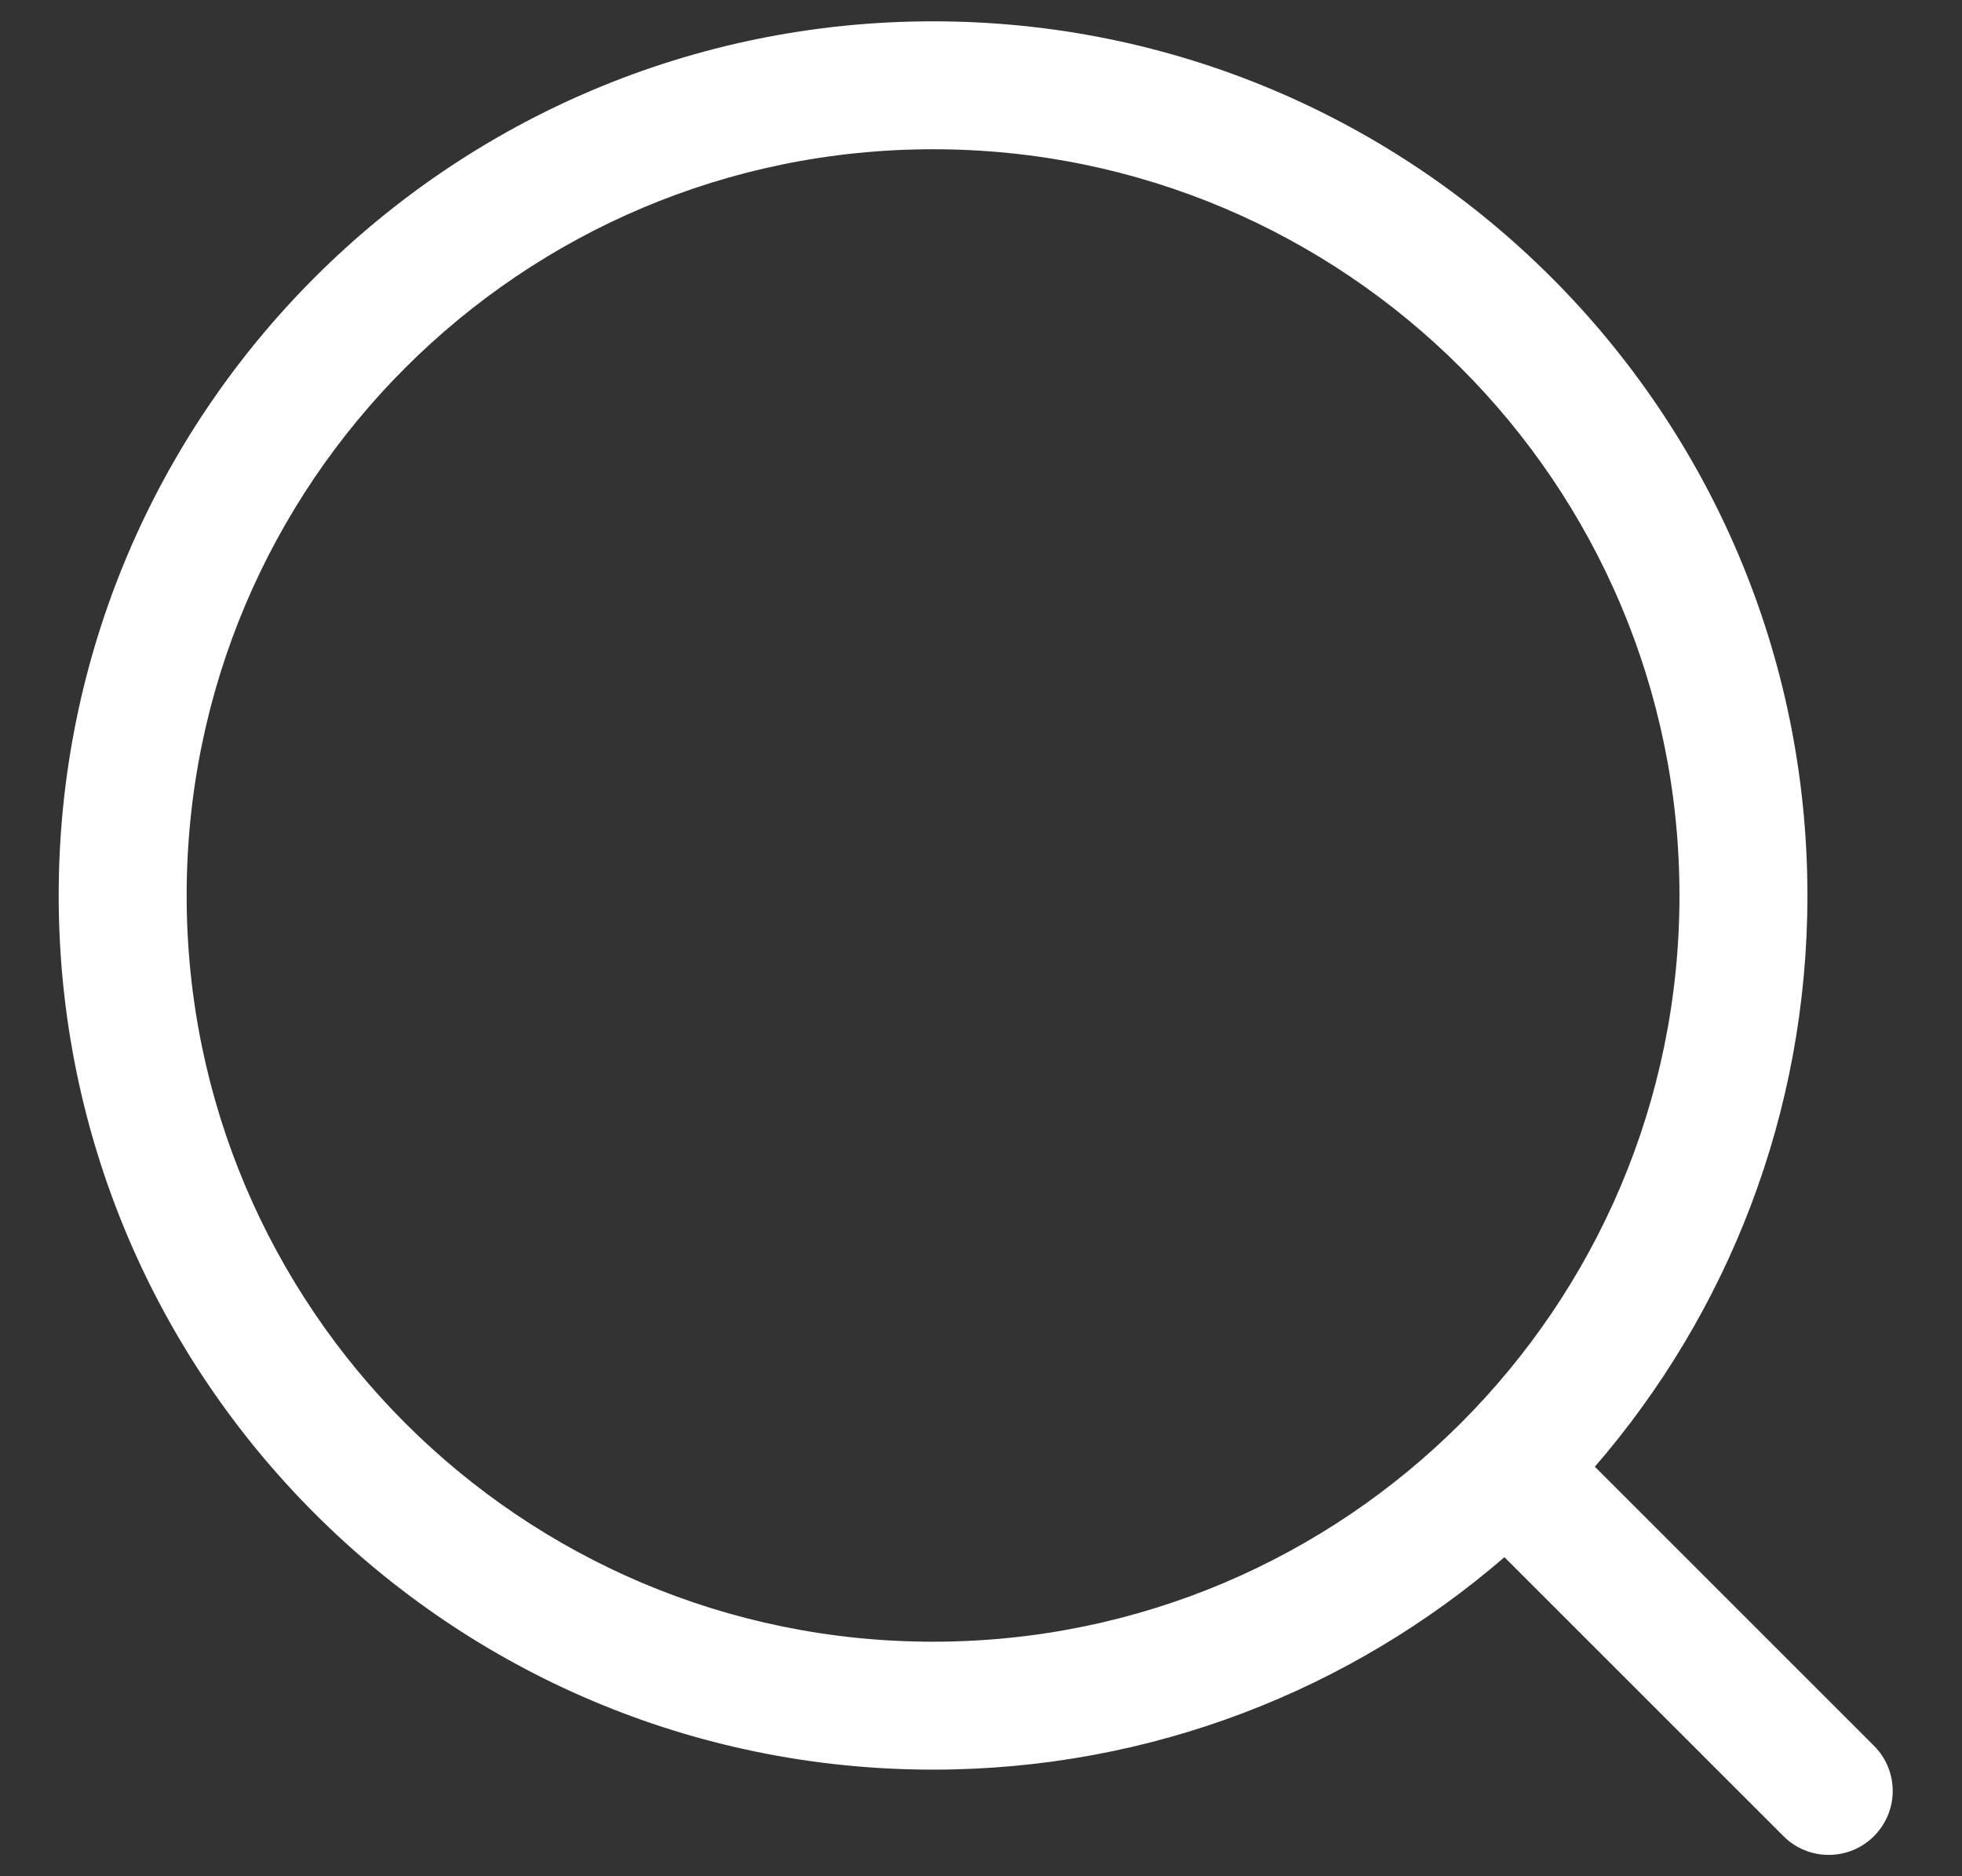 <svg width="23" height="22" viewBox="0 0 23 22" fill="none" xmlns="http://www.w3.org/2000/svg">
<rect x="0" y="0" width="23" height="22" fill="#333333" stroke="none"/>
<path fill-rule="evenodd" clip-rule="evenodd" d="M10.938 1.75C6.105 1.75 2.188 5.668 2.188 10.5C2.188 15.332 6.105 19.25 10.938 19.25C15.77 19.25 19.688 15.332 19.688 10.5C19.688 5.668 15.77 1.75 10.938 1.75ZM0.688 10.5C0.688 4.839 5.277 0.25 10.938 0.25C16.598 0.25 21.188 4.839 21.188 10.5C21.188 13.06 20.249 15.402 18.696 17.198L21.968 20.47C22.261 20.763 22.261 21.237 21.968 21.53C21.675 21.823 21.2 21.823 20.907 21.53L17.636 18.259C15.839 19.811 13.498 20.75 10.938 20.75C5.277 20.75 0.688 16.161 0.688 10.5Z" fill="#FFFFFF"/>
</svg>
